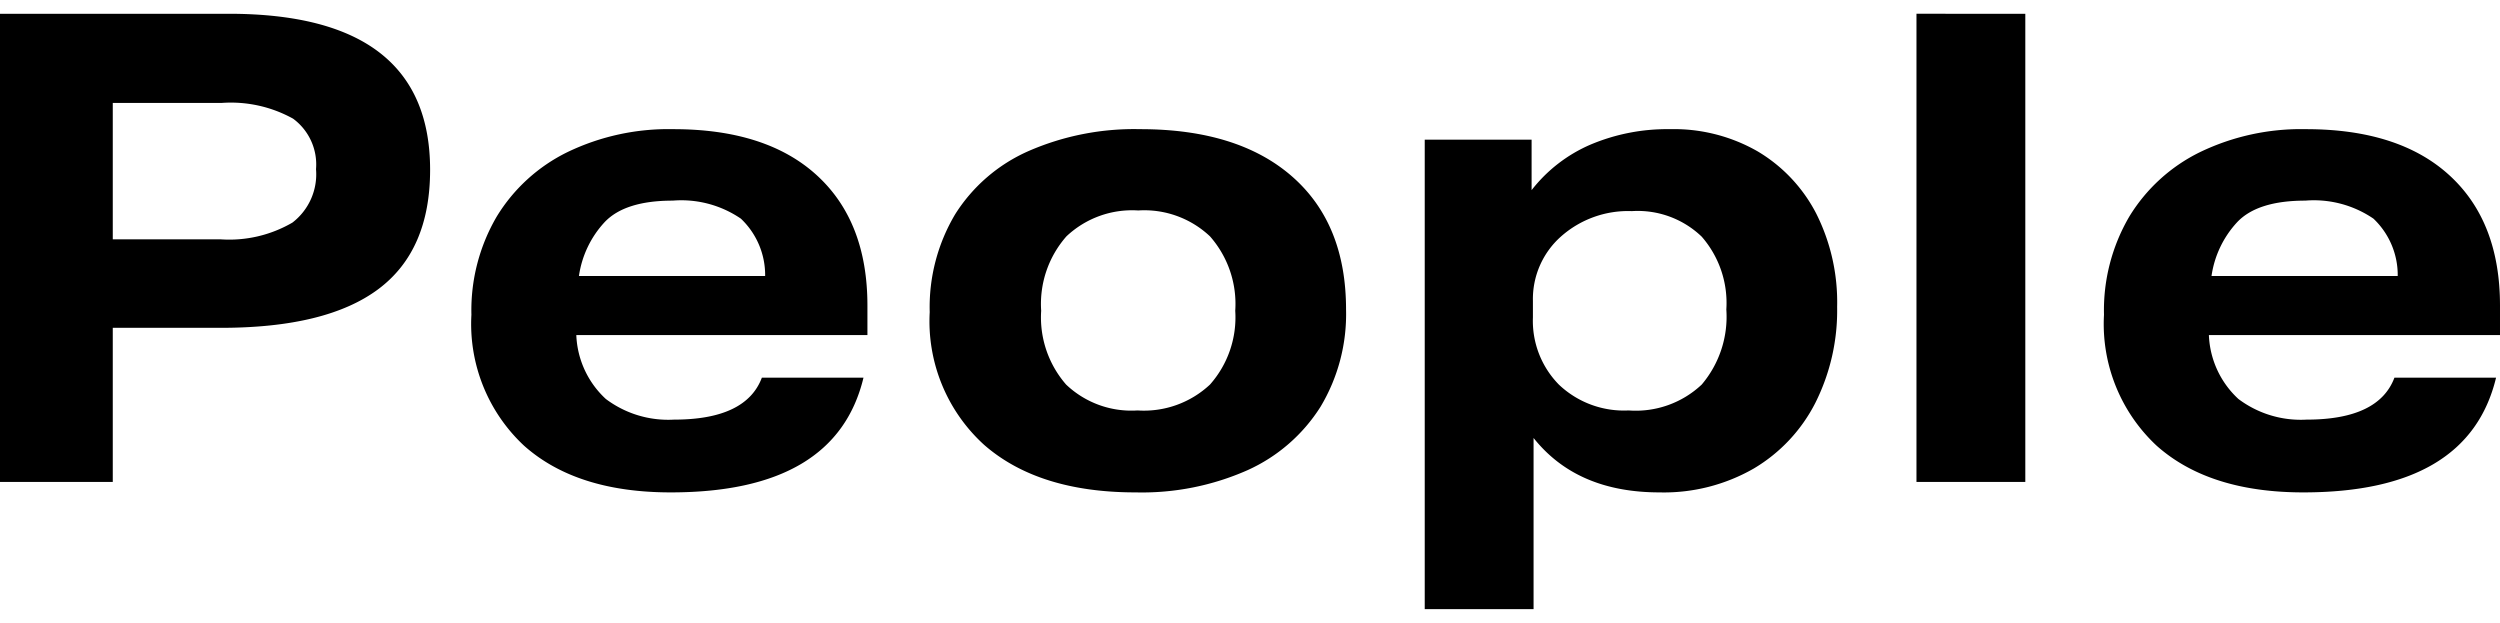 <svg xmlns="http://www.w3.org/2000/svg" width="152.52" height="38" viewBox="0 0 152.52 36.32">
  <path id="パス_3454" data-name="パス 3454" d="M3.44-28.56H17.4q12.28,0,12.28,9.52,0,4.92-3.16,7.28T16.92-9.4h-6.6V0H3.44Zm19.28,9.48a3.467,3.467,0,0,0-1.4-3.08,7.824,7.824,0,0,0-4.36-.96H10.32v8.32h6.56a7.657,7.657,0,0,0,4.4-1.02A3.717,3.717,0,0,0,22.72-19.08ZM32.2-10.2a11.31,11.31,0,0,1,1.54-5.98,10.4,10.4,0,0,1,4.32-3.94,14.182,14.182,0,0,1,6.46-1.4q5.68,0,8.76,2.82t3.08,7.94v1.8H38.6a5.59,5.59,0,0,0,1.8,3.9A6.325,6.325,0,0,0,44.56-3.8q4.4,0,5.36-2.56h6.2q-1.68,7-11.76,7Q38.6.64,35.4-2.22A10.15,10.15,0,0,1,32.2-10.2Zm17.92-2.36a4.741,4.741,0,0,0-1.48-3.5,6.443,6.443,0,0,0-4.16-1.1q-2.92,0-4.16,1.32a6.1,6.1,0,0,0-1.56,3.28Zm10.04,2.2a11.069,11.069,0,0,1,1.56-5.98,10.092,10.092,0,0,1,4.46-3.84A16.124,16.124,0,0,1,73-21.52q5.96,0,9.26,2.88t3.3,8.12A10.991,10.991,0,0,1,84-4.58,10.236,10.236,0,0,1,79.56-.72,15.888,15.888,0,0,1,72.72.64q-5.92,0-9.24-2.9A10.186,10.186,0,0,1,60.16-10.36Zm6.8-.08a6.231,6.231,0,0,0,1.52,4.5,5.769,5.769,0,0,0,4.36,1.58,5.893,5.893,0,0,0,4.42-1.58,6.182,6.182,0,0,0,1.54-4.5,6.241,6.241,0,0,0-1.54-4.54,5.837,5.837,0,0,0-4.38-1.58,5.837,5.837,0,0,0-4.38,1.58A6.241,6.241,0,0,0,66.96-10.44Zm23.4-10.44h6.52v3.08a9.12,9.12,0,0,1,3.6-2.78,12.009,12.009,0,0,1,4.84-.94,10.266,10.266,0,0,1,5.36,1.36,9.448,9.448,0,0,1,3.56,3.78,12.026,12.026,0,0,1,1.28,5.7,12.56,12.56,0,0,1-1.32,5.84,9.849,9.849,0,0,1-3.76,4.02A11.007,11.007,0,0,1,104.68.64Q99.64.64,97-2.68V7.76H90.36Zm18.4,10.36a6.15,6.15,0,0,0-1.5-4.44A5.633,5.633,0,0,0,103-16.52a6.169,6.169,0,0,0-4.34,1.56,5.1,5.1,0,0,0-1.7,3.92v1a5.547,5.547,0,0,0,1.58,4.1,5.757,5.757,0,0,0,4.26,1.58,5.868,5.868,0,0,0,4.46-1.58A6.4,6.4,0,0,0,108.76-10.52Zm11.6-18.04H127V0h-6.64ZM131.8-10.2a11.31,11.31,0,0,1,1.54-5.98,10.4,10.4,0,0,1,4.32-3.94,14.182,14.182,0,0,1,6.46-1.4q5.68,0,8.76,2.82t3.08,7.94v1.8H138.2a5.59,5.59,0,0,0,1.8,3.9,6.325,6.325,0,0,0,4.16,1.26q4.4,0,5.36-2.56h6.2q-1.68,7-11.76,7Q138.2.64,135-2.22A10.15,10.15,0,0,1,131.8-10.2Zm17.92-2.36a4.741,4.741,0,0,0-1.48-3.5,6.443,6.443,0,0,0-4.16-1.1q-2.92,0-4.16,1.32a6.1,6.1,0,0,0-1.56,3.28Z" transform="translate(-3.44 28.56)"/>
</svg>
